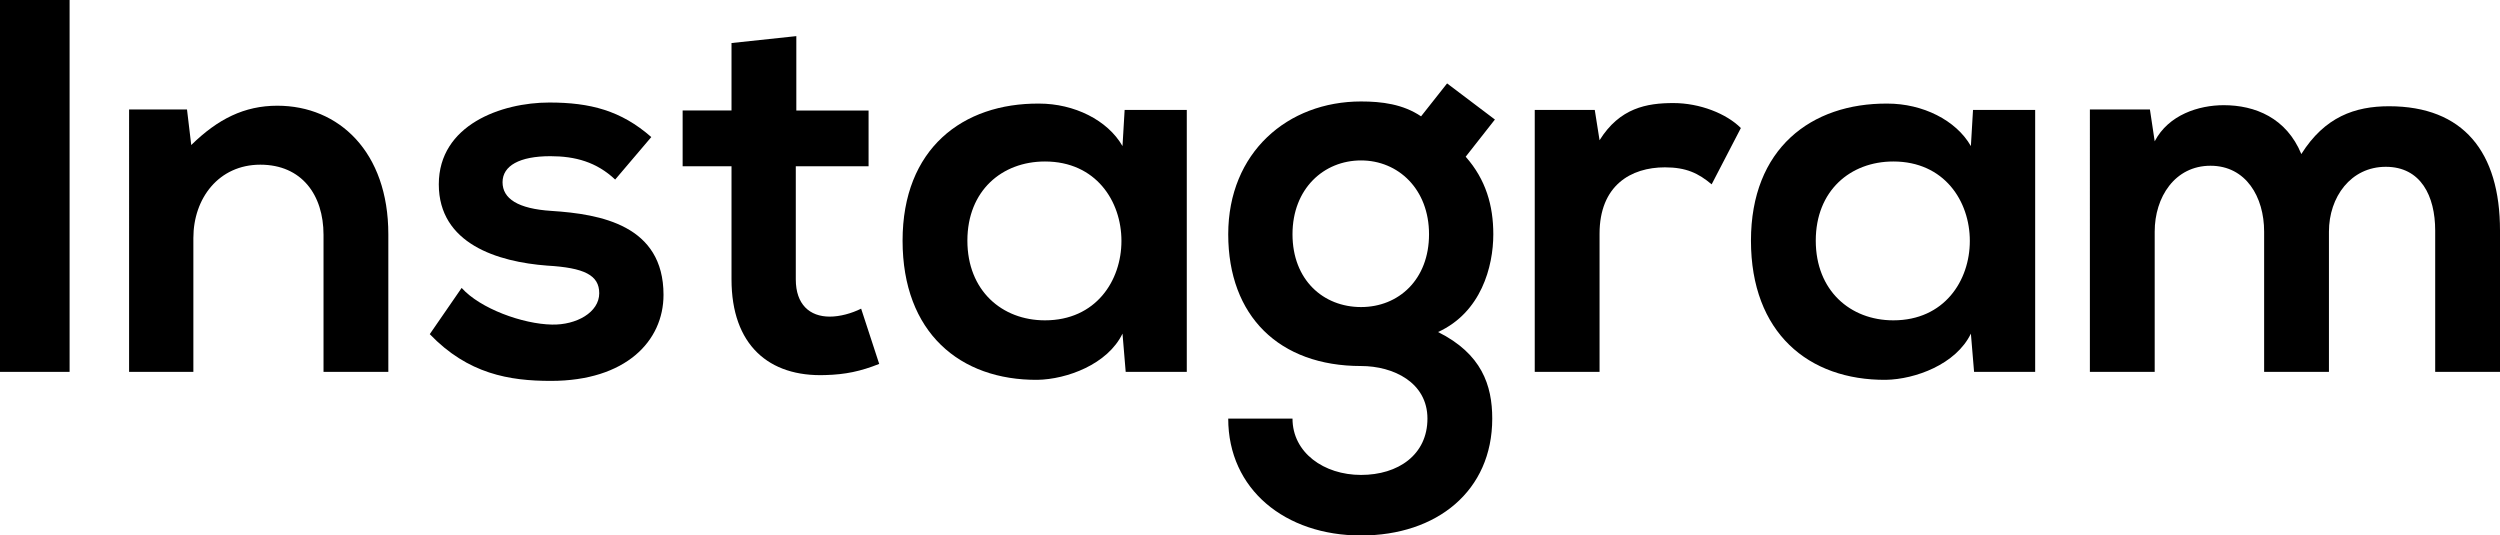 <svg xmlns="http://www.w3.org/2000/svg" id="_レイヤー_2" width="235.3" height="50.4" viewBox="0 0 235.3 50.4"><g id="_要素"><g><path d="M0,35V0H6.55V35H0Z"></path><path d="M30.45,35v-12.9c0-3.75-2.05-6.6-5.95-6.6s-6.3,3.15-6.3,6.9v12.6h-6.05V10.3h5.45l.4,3.35c2.5-2.45,5-3.7,8.1-3.7,5.8,0,10.45,4.35,10.45,12.1v12.95h-6.1Z"></path><path d="M57.9,16.9c-1.75-1.65-3.75-2.2-6.1-2.2-2.9,0-4.5,.9-4.5,2.45s1.45,2.5,4.6,2.7c4.65,.3,10.55,1.35,10.55,7.9,0,4.35-3.55,8.1-10.6,8.1-3.9,0-7.8-.65-11.4-4.4l3-4.35c1.75,1.95,5.75,3.4,8.5,3.45,2.3,.05,4.45-1.15,4.45-2.95,0-1.7-1.4-2.4-4.9-2.6-4.65-.35-10.2-2.05-10.2-7.65s5.9-7.7,10.4-7.7c3.85,0,6.75,.75,9.6,3.25l-3.4,4Z"></path><path d="M74.95,3.4v7h6.8v5.25h-6.85v10.65c0,2.35,1.3,3.5,3.2,3.5,.95,0,2.05-.3,2.95-.75l1.7,5.2c-1.75,.7-3.2,1-5.05,1.05-5.35,.2-8.85-2.85-8.85-9V15.65h-4.6v-5.25h4.6V4.05l6.1-.65Z"></path><path d="M105.85,10.35h5.85v24.65h-5.75l-.3-3.6c-1.4,2.9-5.25,4.3-8,4.35-7.3,.05-12.7-4.45-12.7-13.1s5.65-12.95,12.85-12.9c3.3,0,6.45,1.55,7.85,4l.2-3.4Zm-14.8,12.3c0,4.7,3.25,7.5,7.3,7.5,9.6,0,9.6-14.95,0-14.95-4.05,0-7.3,2.75-7.3,7.45Z"></path><path d="M136.2,7.85l4.5,3.4-2.75,3.5c1.9,2.15,2.6,4.6,2.6,7.3,0,3.05-1.15,7.35-5.2,9.2,4.1,2.05,5.1,5,5.1,8.15,0,6.8-5.2,11-12.35,11s-12.5-4.35-12.5-11h6.05c0,3.2,2.95,5.3,6.45,5.3s6.25-1.9,6.25-5.3-3.2-4.95-6.25-4.95c-7.7,0-12.5-4.7-12.5-12.4s5.6-12.5,12.5-12.5c1.95,0,3.95,.25,5.65,1.4l2.45-3.1Zm-14.55,14.2c0,4.3,2.9,6.85,6.45,6.85s6.4-2.6,6.4-6.85-2.9-6.95-6.4-6.95-6.45,2.65-6.45,6.95Z"></path><path d="M150.1,10.35l.45,2.85c1.9-3.05,4.45-3.5,6.95-3.5s5,1,6.35,2.35l-2.75,5.3c-1.25-1.05-2.4-1.6-4.4-1.6-3.2,0-6.15,1.7-6.15,6.25v13h-6.1V10.35h5.65Z"></path><path d="M185.7,10.35h5.85v24.65h-5.75l-.3-3.6c-1.4,2.9-5.25,4.3-8,4.35-7.3,.05-12.7-4.45-12.7-13.1s5.65-12.95,12.85-12.9c3.3,0,6.45,1.55,7.85,4l.2-3.4Zm-14.8,12.3c0,4.7,3.25,7.5,7.3,7.5,9.6,0,9.6-14.95,0-14.95-4.05,0-7.3,2.75-7.3,7.45Z"></path><path d="M213.1,35v-13.2c0-3.25-1.7-6.2-5.05-6.2s-5.25,2.95-5.25,6.2v13.2h-6.1V10.3h5.65l.45,3c1.3-2.5,4.15-3.4,6.5-3.4,2.95,0,5.9,1.2,7.3,4.6,2.2-3.5,5.05-4.5,8.25-4.5,7,0,10.45,4.3,10.45,11.7v13.3h-6.1v-13.3c0-3.25-1.35-6-4.65-6s-5.35,2.85-5.35,6.1v13.2h-6.1Z"></path></g></g></svg>